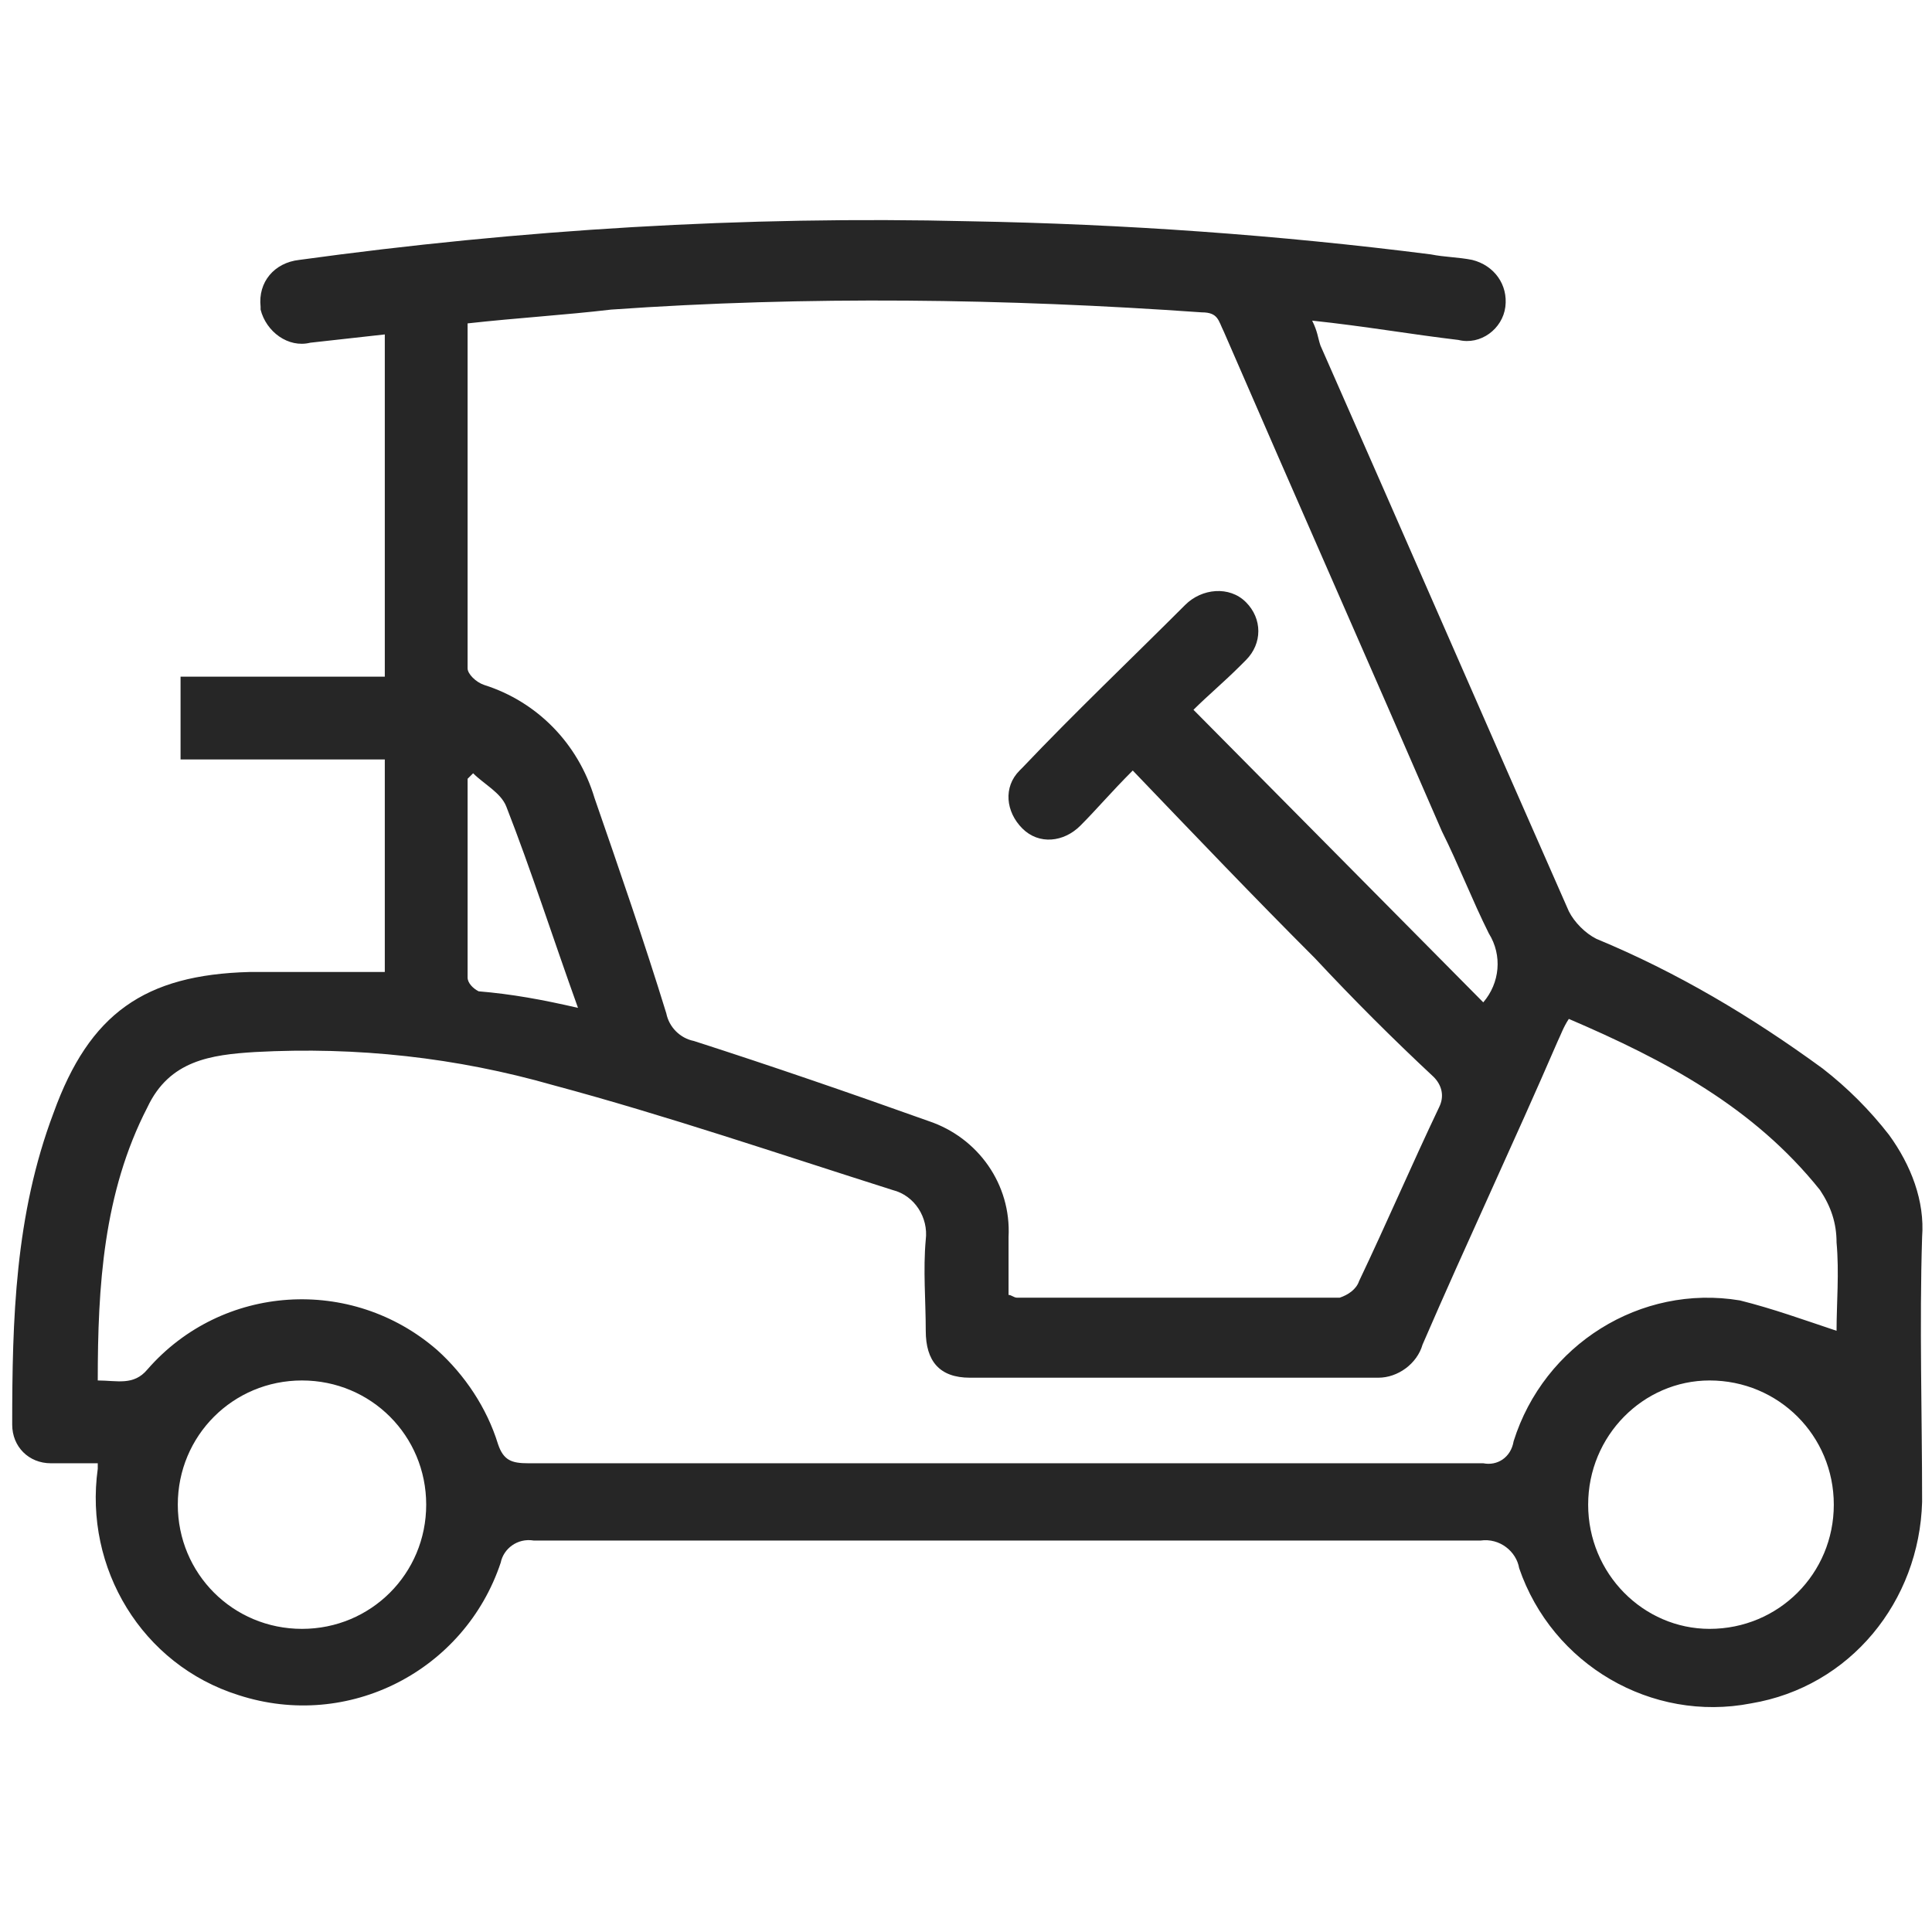 <?xml version="1.0" encoding="utf-8"?>
<!-- Generator: Adobe Illustrator 25.2.3, SVG Export Plug-In . SVG Version: 6.00 Build 0)  -->
<svg version="1.1" id="Layer_1" xmlns="http://www.w3.org/2000/svg" xmlns:xlink="http://www.w3.org/1999/xlink" x="0px" y="0px"
	 width="70px" height="70px" viewBox="0 0 70 70" style="enable-background:new 0 0 70 70;" xml:space="preserve">
<style type="text/css">
	.st0{fill:#262626;}
</style>
<g id="Group_545" transform="translate(-761.158 -377.283)">
	<path id="Path_793" class="st0" d="M764.7,430.3c-0.6,0-1.1,0-1.7,0c-0.8,0-1.4-0.6-1.4-1.4c0,0,0,0,0,0c0-3.8,0.1-7.6,1.5-11.3
		c1.3-3.6,3.3-5,7.1-5.1c1.6,0,3.2,0,4.9,0v-7.7h-7.4v-3h7.4v-12.4c-0.9,0.1-1.8,0.2-2.7,0.3c-0.8,0.2-1.6-0.4-1.8-1.2
		c0,0,0-0.1,0-0.1c-0.1-0.9,0.5-1.6,1.4-1.7c0,0,0,0,0,0c8-1.1,16.1-1.6,24.3-1.4c5.6,0.1,11.2,0.5,16.7,1.2c0.5,0.1,1,0.1,1.5,0.2
		c0.8,0.2,1.3,0.9,1.2,1.7c-0.1,0.8-0.9,1.4-1.7,1.2c0,0,0,0,0,0c-1.7-0.2-3.4-0.5-5.3-0.7c0.2,0.4,0.2,0.6,0.3,0.9
		c3,6.8,6,13.7,9,20.5c0.2,0.4,0.6,0.8,1,1c2.9,1.2,5.6,2.8,8.2,4.7c0.9,0.7,1.7,1.5,2.4,2.4c0.8,1.1,1.3,2.4,1.2,3.7
		c-0.1,3.2,0,6.4,0,9.6c-0.1,3.6-2.6,6.7-6.2,7.3c-3.6,0.7-7.2-1.4-8.4-4.9c-0.1-0.6-0.7-1.1-1.4-1c0,0,0,0,0,0
		c-11.4,0-22.9,0-34.3,0c-0.6-0.1-1.1,0.3-1.2,0.8c0,0,0,0,0,0c-1.3,3.9-5.5,6.1-9.5,4.8c-3.5-1.1-5.6-4.6-5.1-8.2
		C764.7,430.6,764.7,430.5,764.7,430.3z M778.1,389c0,4.3,0,8.4,0,12.5c0,0.2,0.3,0.5,0.6,0.6c1.9,0.6,3.4,2.1,4,4.1
		c0.9,2.6,1.8,5.2,2.6,7.8c0.1,0.5,0.5,0.9,1,1c2.8,0.9,5.7,1.9,8.5,2.9c1.8,0.6,3,2.3,2.9,4.2c0,0.7,0,1.4,0,2.1
		c0.1,0,0.2,0.1,0.3,0.1c3.9,0,7.8,0,11.7,0c0.3-0.1,0.6-0.3,0.7-0.6c1-2.1,1.9-4.2,2.9-6.3c0.2-0.4,0.1-0.8-0.2-1.1
		c-1.5-1.4-2.9-2.8-4.3-4.3c-2.2-2.2-4.3-4.4-6.6-6.8c-0.8,0.8-1.3,1.4-1.9,2c-0.6,0.6-1.5,0.7-2.1,0.1s-0.7-1.5-0.1-2.1
		c0,0,0.1-0.1,0.1-0.1c1.9-2,3.9-3.9,5.9-5.9c0.6-0.6,1.6-0.7,2.2-0.1c0,0,0,0,0,0c0.6,0.6,0.6,1.5,0,2.1c-0.1,0.1-0.1,0.1-0.2,0.2
		c-0.6,0.6-1.2,1.1-1.7,1.6l10.5,10.6c0.6-0.7,0.7-1.7,0.2-2.5c-0.6-1.2-1.1-2.5-1.7-3.7c-2.6-6-5.3-12.1-7.9-18.1
		c-0.2-0.4-0.2-0.7-0.8-0.7c-7.1-0.5-14.3-0.6-21.4-0.1C781.6,388.7,779.9,388.8,778.1,389L778.1,389z M764.7,427.3
		c0.7,0,1.3,0.2,1.8-0.4c2.7-3.1,7.4-3.4,10.5-0.7c1,0.9,1.8,2.1,2.2,3.4c0.2,0.6,0.5,0.7,1.1,0.7c11.5,0,23.1,0,34.6,0
		c0.5,0.1,1-0.2,1.1-0.8c0,0,0,0,0,0c1.1-3.5,4.6-5.7,8.2-5.1c1.2,0.3,2.3,0.7,3.5,1.1c0-1,0.1-2.1,0-3.2c0-0.7-0.2-1.3-0.6-1.9
		c-2.4-3-5.6-4.7-9.1-6.2c-0.2,0.3-0.3,0.6-0.4,0.8c-1.6,3.7-3.3,7.3-4.9,11c-0.2,0.7-0.9,1.2-1.6,1.2c-4.9,0-9.9,0-14.8,0
		c-1.1,0-1.6-0.6-1.6-1.7s-0.1-2.2,0-3.3c0.1-0.8-0.4-1.6-1.2-1.8c-4.1-1.3-8.2-2.7-12.3-3.8c-3.5-1-7.1-1.4-10.8-1.2
		c-1.6,0.1-3.1,0.3-3.9,2C764.9,420.5,764.7,423.9,764.7,427.3z M818.7,431.8c0,2.5,2,4.5,4.4,4.5c0,0,0,0,0,0c2.5,0,4.5-2,4.5-4.5
		s-2-4.5-4.5-4.5C820.7,427.3,818.7,429.3,818.7,431.8C818.7,431.8,818.7,431.8,818.7,431.8L818.7,431.8z M776.6,431.8
		c0-2.5-2-4.5-4.5-4.5s-4.5,2-4.5,4.5l0,0c0,2.5,2,4.5,4.5,4.5C774.6,436.3,776.6,434.3,776.6,431.8L776.6,431.8z M782.1,413.8
		c-0.9-2.5-1.7-5-2.6-7.3c-0.2-0.5-0.8-0.8-1.2-1.2l-0.2,0.2c0,2.4,0,4.8,0,7.2c0,0.2,0.2,0.4,0.4,0.5
		C779.7,413.3,780.8,413.5,782.1,413.8L782.1,413.8z"/>
</g>
</svg>
